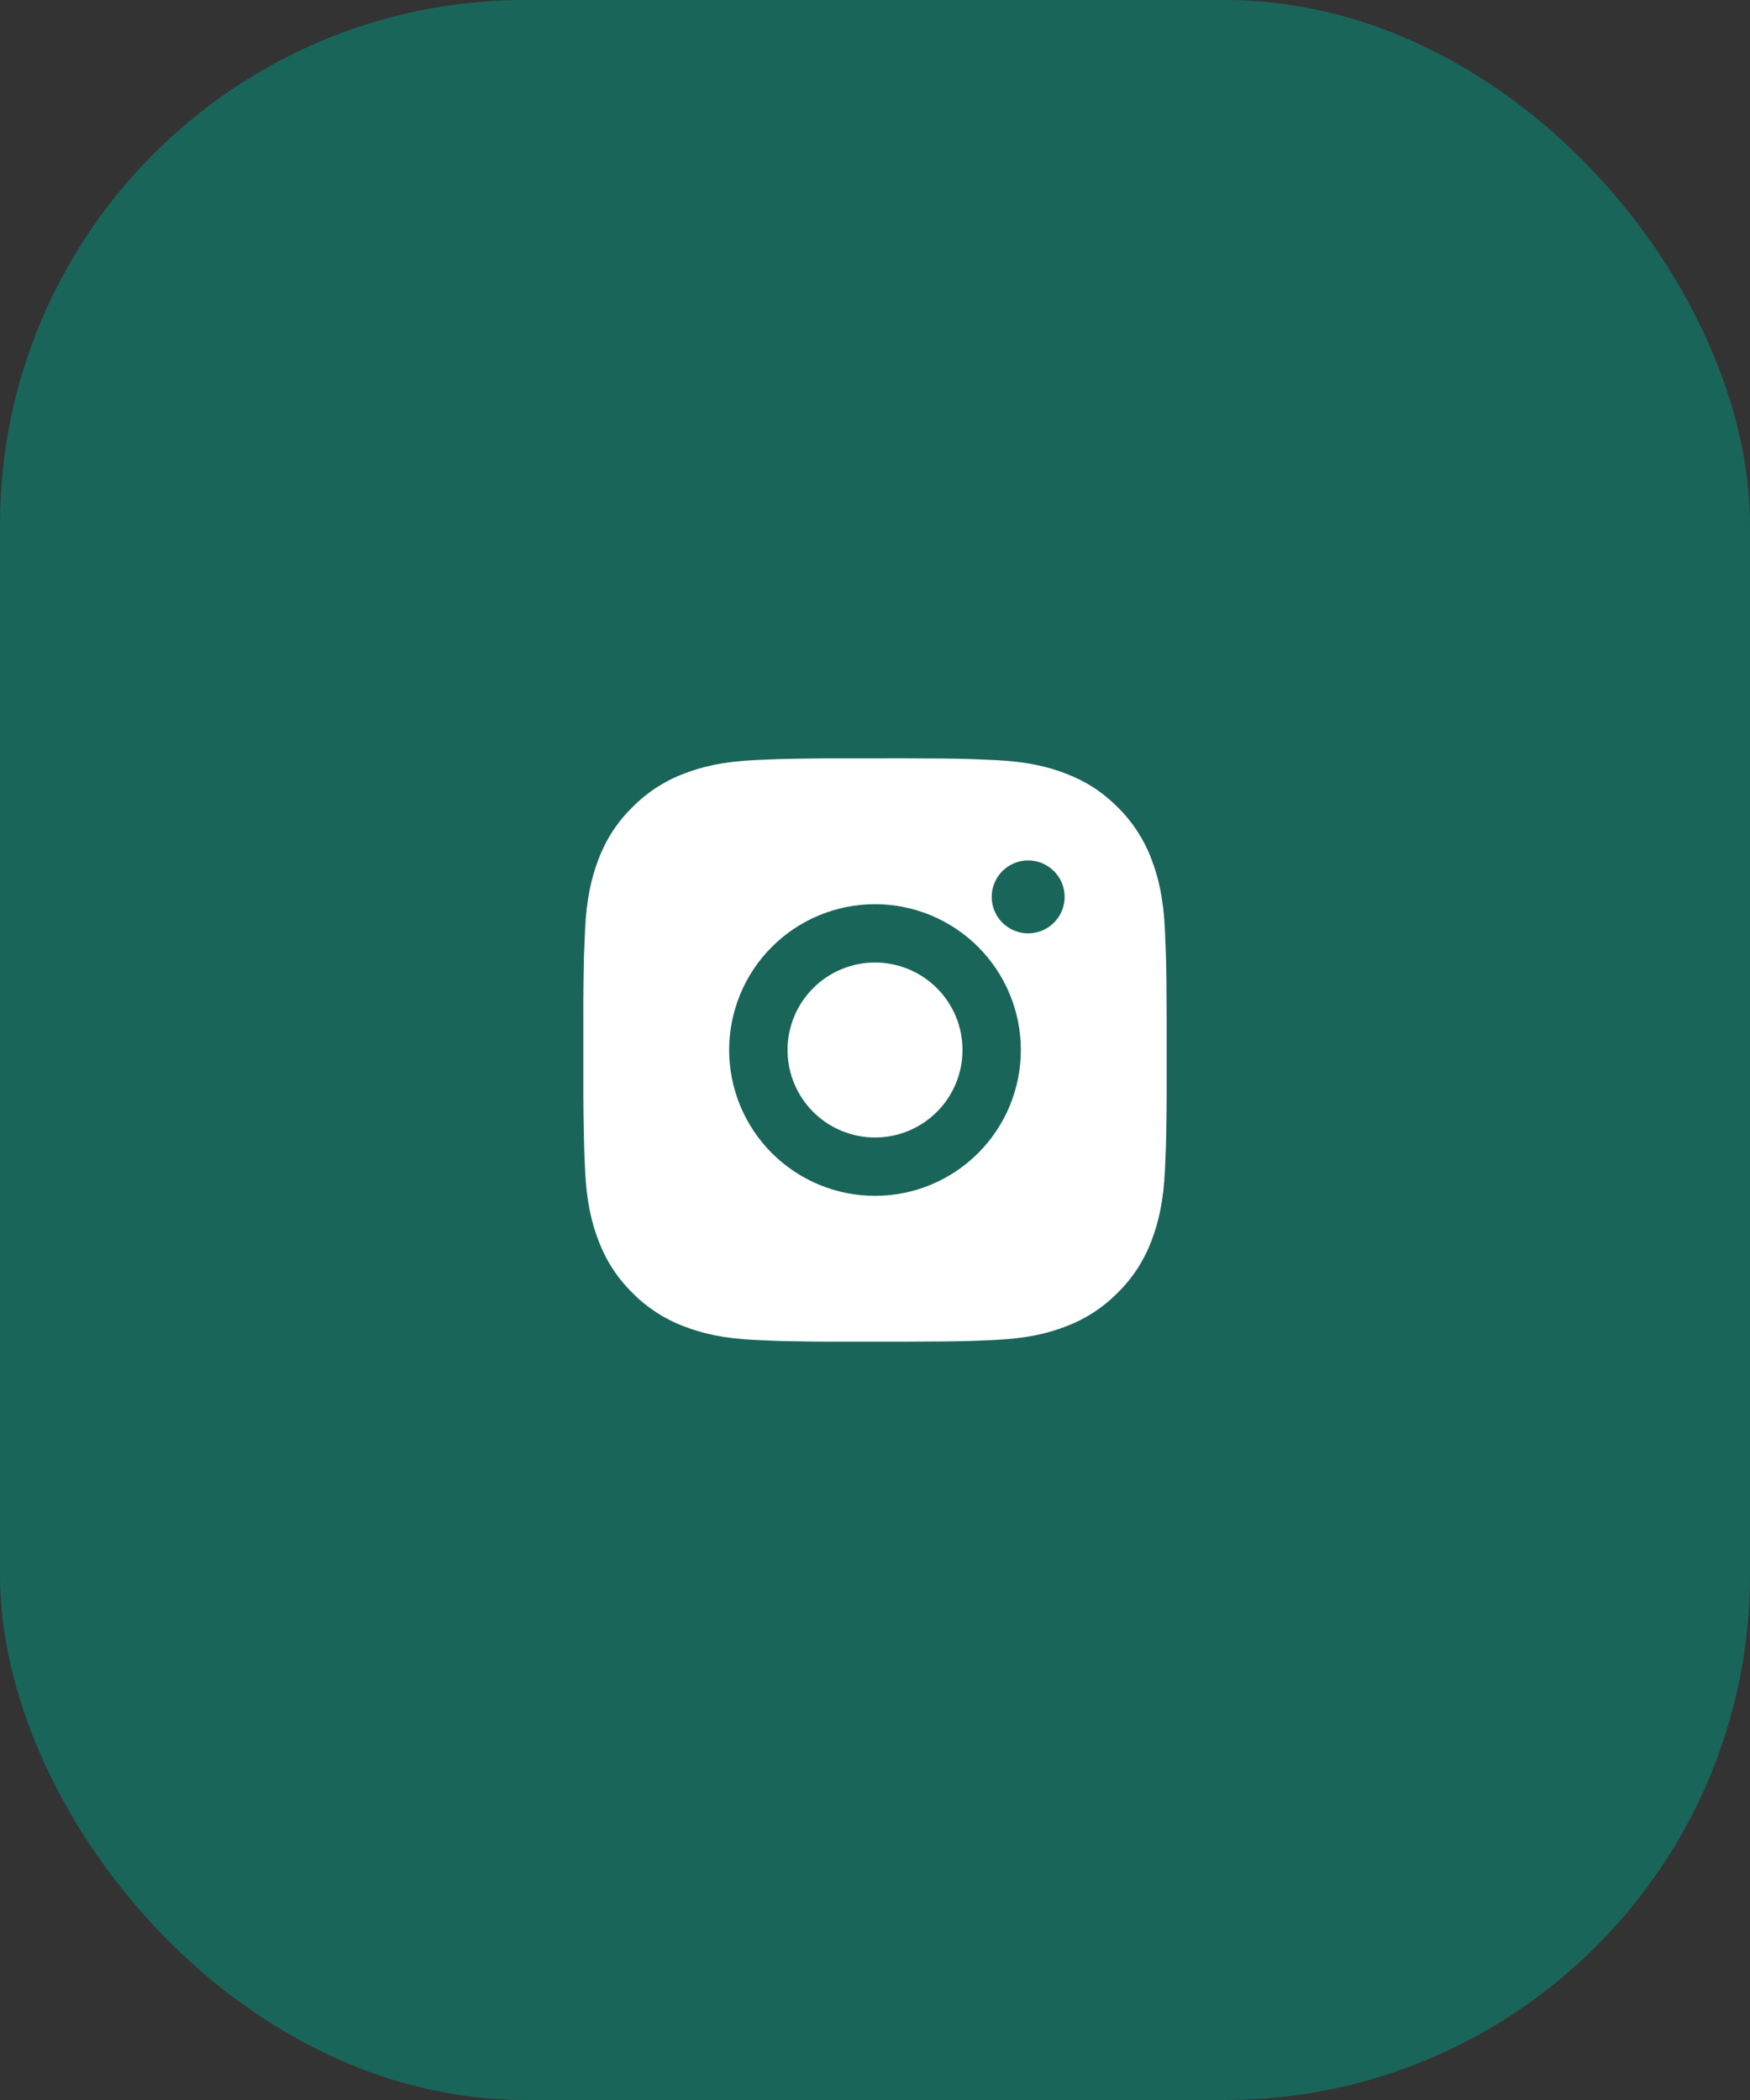 <?xml version="1.0" encoding="UTF-8"?> <svg xmlns="http://www.w3.org/2000/svg" width="50" height="60" viewBox="0 0 50 60" fill="none"><rect x="0" y="0" width="50" height="60" fill="#333333" stroke="none"/><rect width="50" height="60" rx="15" fill="#1A6559"></rect><path d="M25.857 21.667C26.794 21.669 27.27 21.674 27.681 21.686L27.843 21.692C28.029 21.699 28.213 21.707 28.436 21.717C29.323 21.759 29.927 21.899 30.458 22.105C31.008 22.316 31.472 22.603 31.935 23.065C32.359 23.482 32.687 23.986 32.896 24.542C33.102 25.073 33.242 25.678 33.283 26.565C33.293 26.787 33.302 26.971 33.308 27.159L33.313 27.32C33.326 27.73 33.331 28.206 33.333 29.144L33.333 29.765V30.857C33.335 31.465 33.329 32.073 33.314 32.68L33.309 32.842C33.303 33.029 33.294 33.214 33.284 33.435C33.242 34.323 33.101 34.927 32.896 35.459C32.687 36.015 32.359 36.519 31.935 36.935C31.518 37.359 31.014 37.687 30.458 37.896C29.927 38.102 29.323 38.242 28.436 38.284C28.238 38.293 28.04 38.301 27.843 38.309L27.681 38.314C27.27 38.325 26.794 38.331 25.857 38.333L25.235 38.334H24.144C23.536 38.336 22.928 38.329 22.32 38.315L22.158 38.309C21.96 38.302 21.763 38.293 21.565 38.284C20.678 38.242 20.073 38.102 19.542 37.896C18.986 37.687 18.482 37.359 18.066 36.935C17.642 36.519 17.314 36.015 17.104 35.459C16.898 34.928 16.758 34.323 16.717 33.435C16.707 33.238 16.699 33.04 16.692 32.842L16.688 32.68C16.672 32.073 16.665 31.465 16.667 30.857V29.144C16.664 28.536 16.671 27.928 16.685 27.32L16.691 27.159C16.698 26.971 16.706 26.787 16.716 26.565C16.758 25.678 16.898 25.074 17.103 24.542C17.313 23.985 17.641 23.481 18.067 23.065C18.483 22.642 18.986 22.314 19.542 22.105C20.073 21.899 20.677 21.759 21.565 21.717C21.787 21.707 21.972 21.699 22.158 21.692L22.32 21.687C22.928 21.672 23.535 21.666 24.143 21.668L25.857 21.667ZM25 25.834C23.895 25.834 22.835 26.273 22.054 27.054C21.272 27.835 20.833 28.895 20.833 30C20.833 31.105 21.272 32.165 22.054 32.947C22.835 33.728 23.895 34.167 25 34.167C26.105 34.167 27.165 33.728 27.946 32.947C28.728 32.165 29.167 31.105 29.167 30C29.167 28.895 28.728 27.835 27.946 27.054C27.165 26.273 26.105 25.834 25 25.834ZM25 27.5C25.328 27.5 25.653 27.565 25.957 27.691C26.26 27.816 26.536 28 26.768 28.232C27 28.464 27.184 28.74 27.31 29.043C27.436 29.346 27.5 29.672 27.5 30C27.5 30.328 27.436 30.653 27.31 30.957C27.185 31.26 27.001 31.536 26.768 31.768C26.536 32 26.261 32.184 25.957 32.31C25.654 32.436 25.329 32.5 25.001 32.5C24.338 32.5 23.702 32.237 23.233 31.768C22.764 31.299 22.501 30.663 22.501 30C22.501 29.337 22.764 28.701 23.233 28.233C23.702 27.764 24.338 27.5 25.001 27.5M29.376 24.584C29.1 24.584 28.835 24.693 28.639 24.889C28.444 25.084 28.334 25.349 28.334 25.625C28.334 25.902 28.444 26.166 28.639 26.362C28.835 26.557 29.1 26.667 29.376 26.667C29.652 26.667 29.917 26.557 30.112 26.362C30.308 26.166 30.418 25.902 30.418 25.625C30.418 25.349 30.308 25.084 30.112 24.889C29.917 24.693 29.652 24.584 29.376 24.584Z" fill="white"></path></svg> 